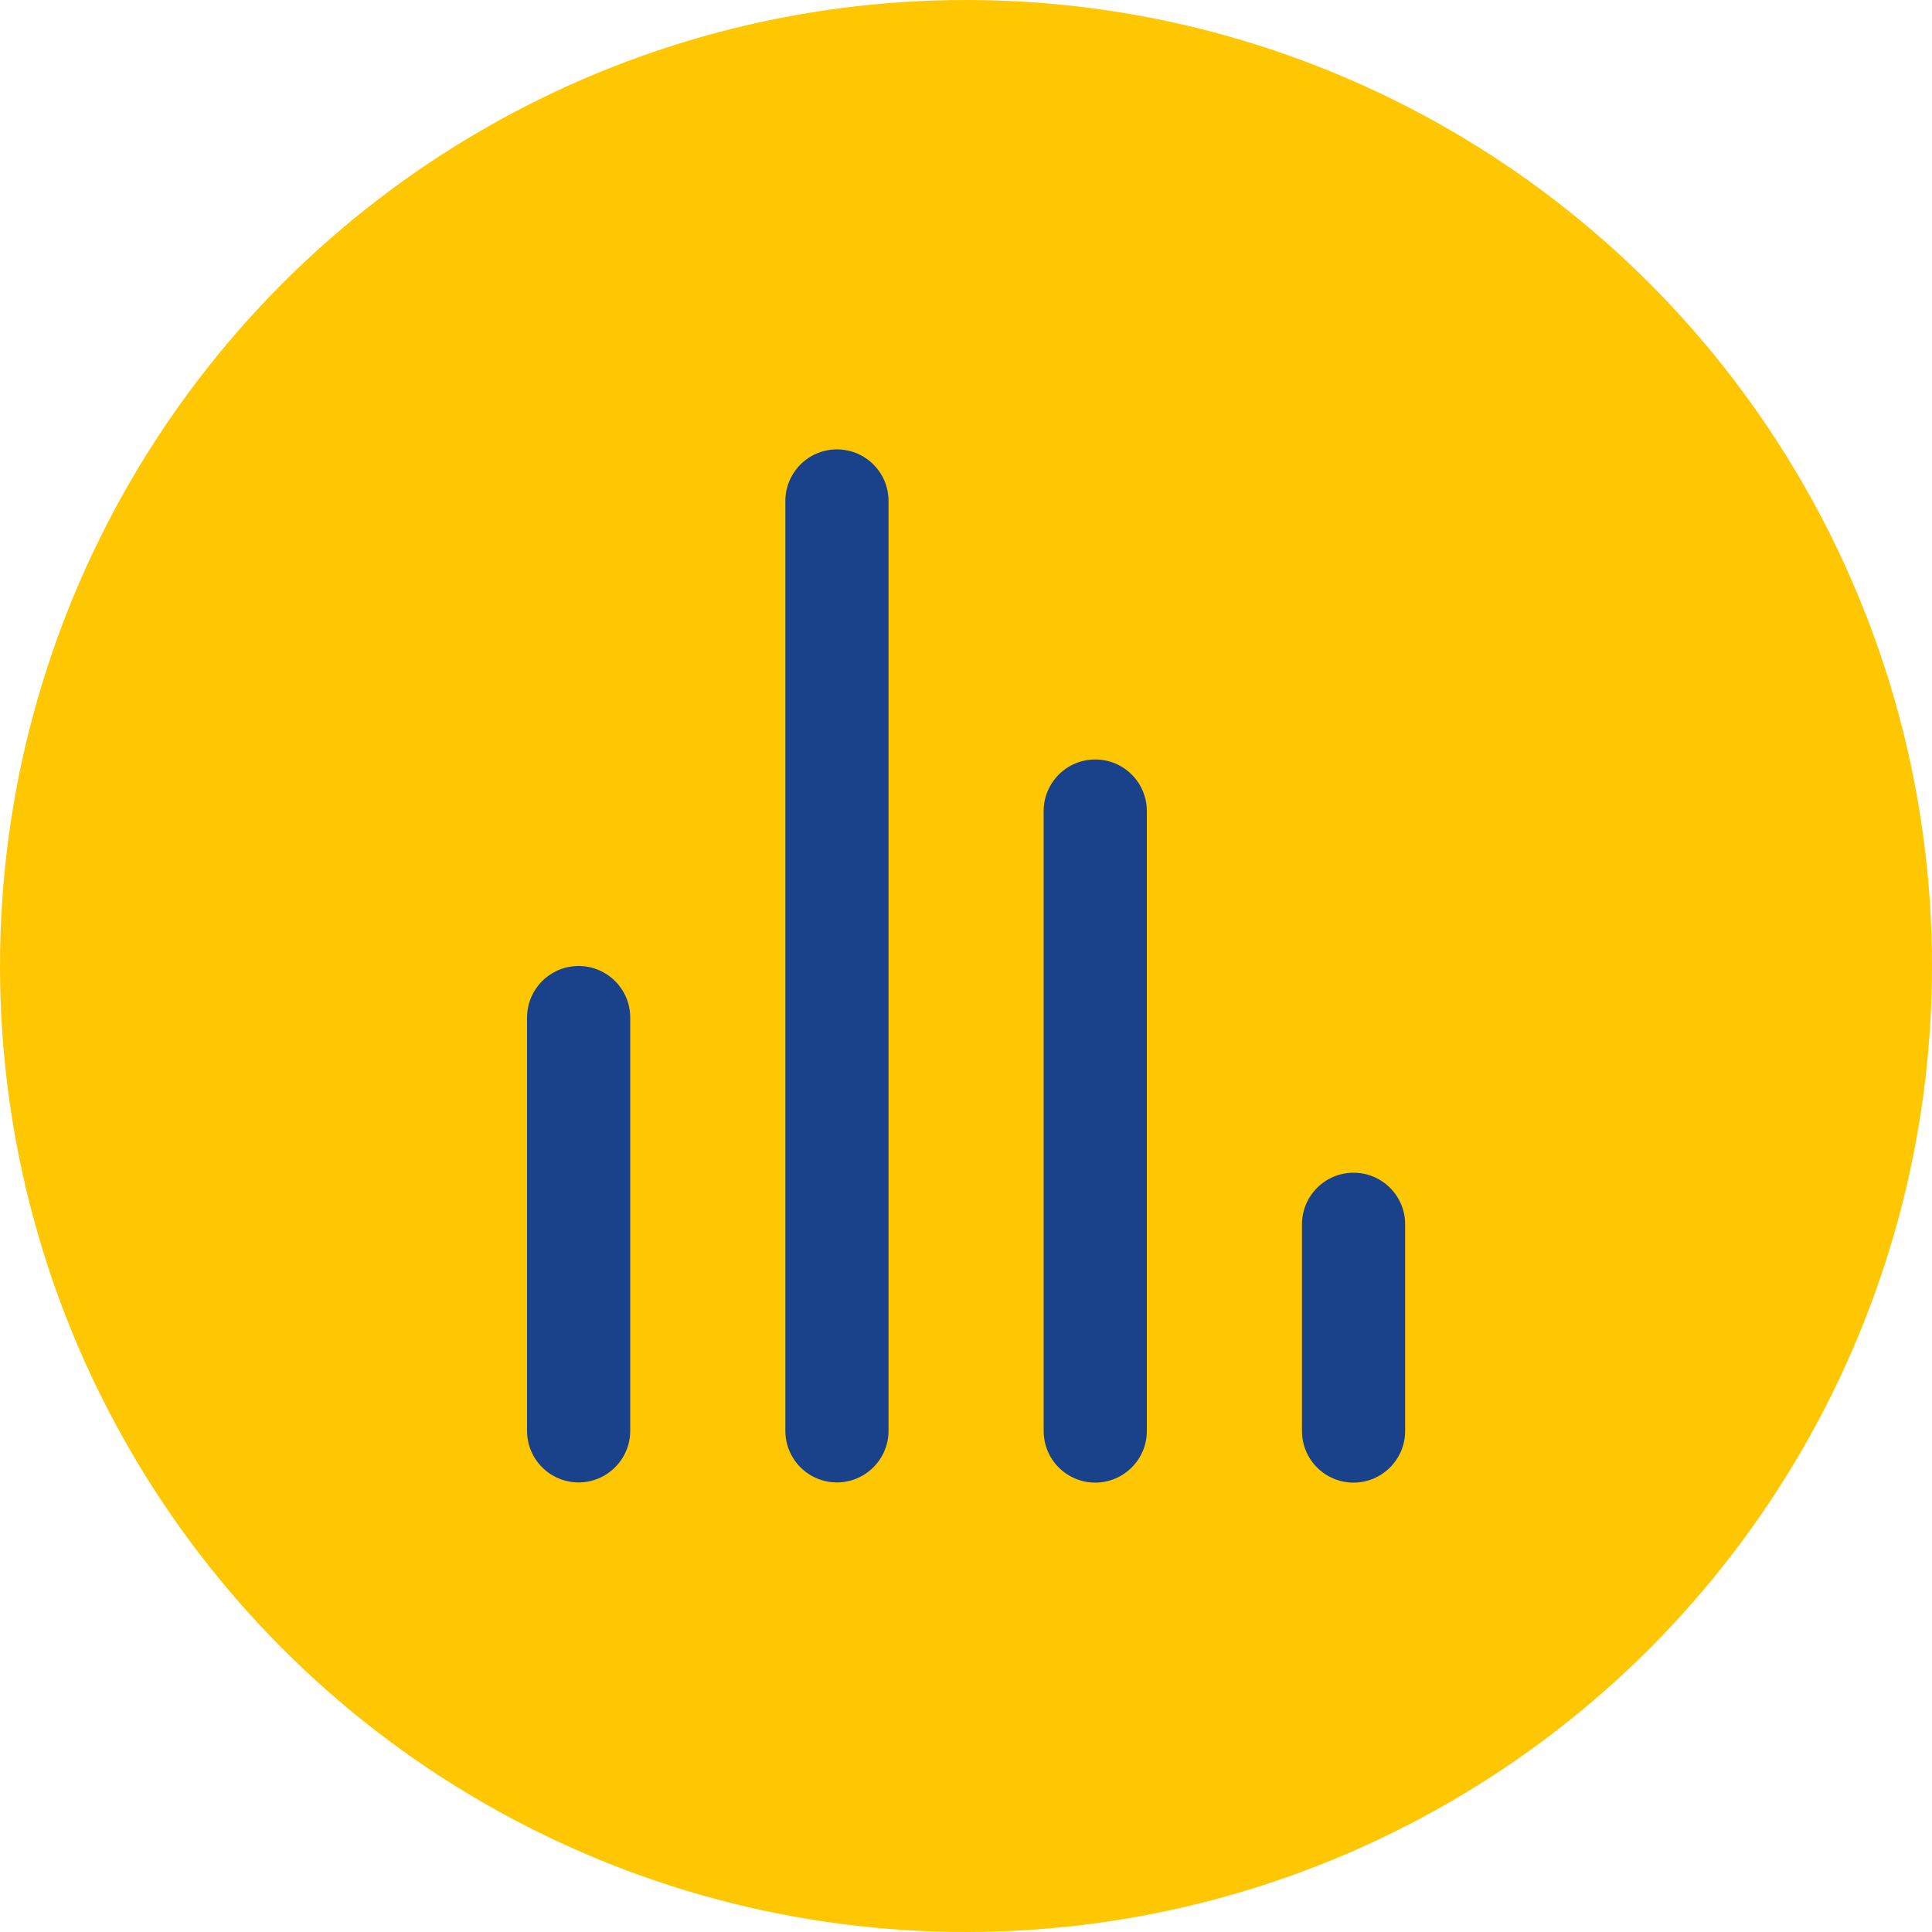 <?xml version="1.0" encoding="UTF-8"?>
<svg id="Layer_1" data-name="Layer 1" xmlns="http://www.w3.org/2000/svg" viewBox="0 0 100 100">
  <defs>
    <style>
      .cls-1 {
        fill: #1a428a;
      }

      .cls-1, .cls-2 {
        stroke-width: 0px;
      }

      .cls-2 {
        fill: #ffc701;
      }
    </style>
  </defs>
  <circle class="cls-2" cx="50" cy="50" r="50"/>
  <path class="cls-1" d="m29.95,50c-1.48,0-2.67,1.2-2.67,2.67v21.39c0,1.48,1.2,2.67,2.67,2.67s2.67-1.2,2.67-2.67v-21.39c0-1.48-1.2-2.67-2.67-2.67Zm13.37-26.74c-1.48,0-2.67,1.2-2.67,2.67v48.13c0,1.48,1.2,2.67,2.67,2.67s2.67-1.2,2.67-2.67V25.93c0-1.48-1.2-2.67-2.67-2.67Zm26.74,37.44c-1.48,0-2.67,1.2-2.67,2.67v10.7c0,1.48,1.2,2.67,2.67,2.67s2.67-1.2,2.67-2.67v-10.7c0-1.48-1.2-2.67-2.67-2.67Zm-13.37-21.39c-1.48,0-2.67,1.2-2.67,2.67v32.09c0,1.48,1.2,2.67,2.67,2.67s2.67-1.2,2.67-2.67v-32.09c0-1.48-1.2-2.67-2.67-2.67Z"/>
</svg>